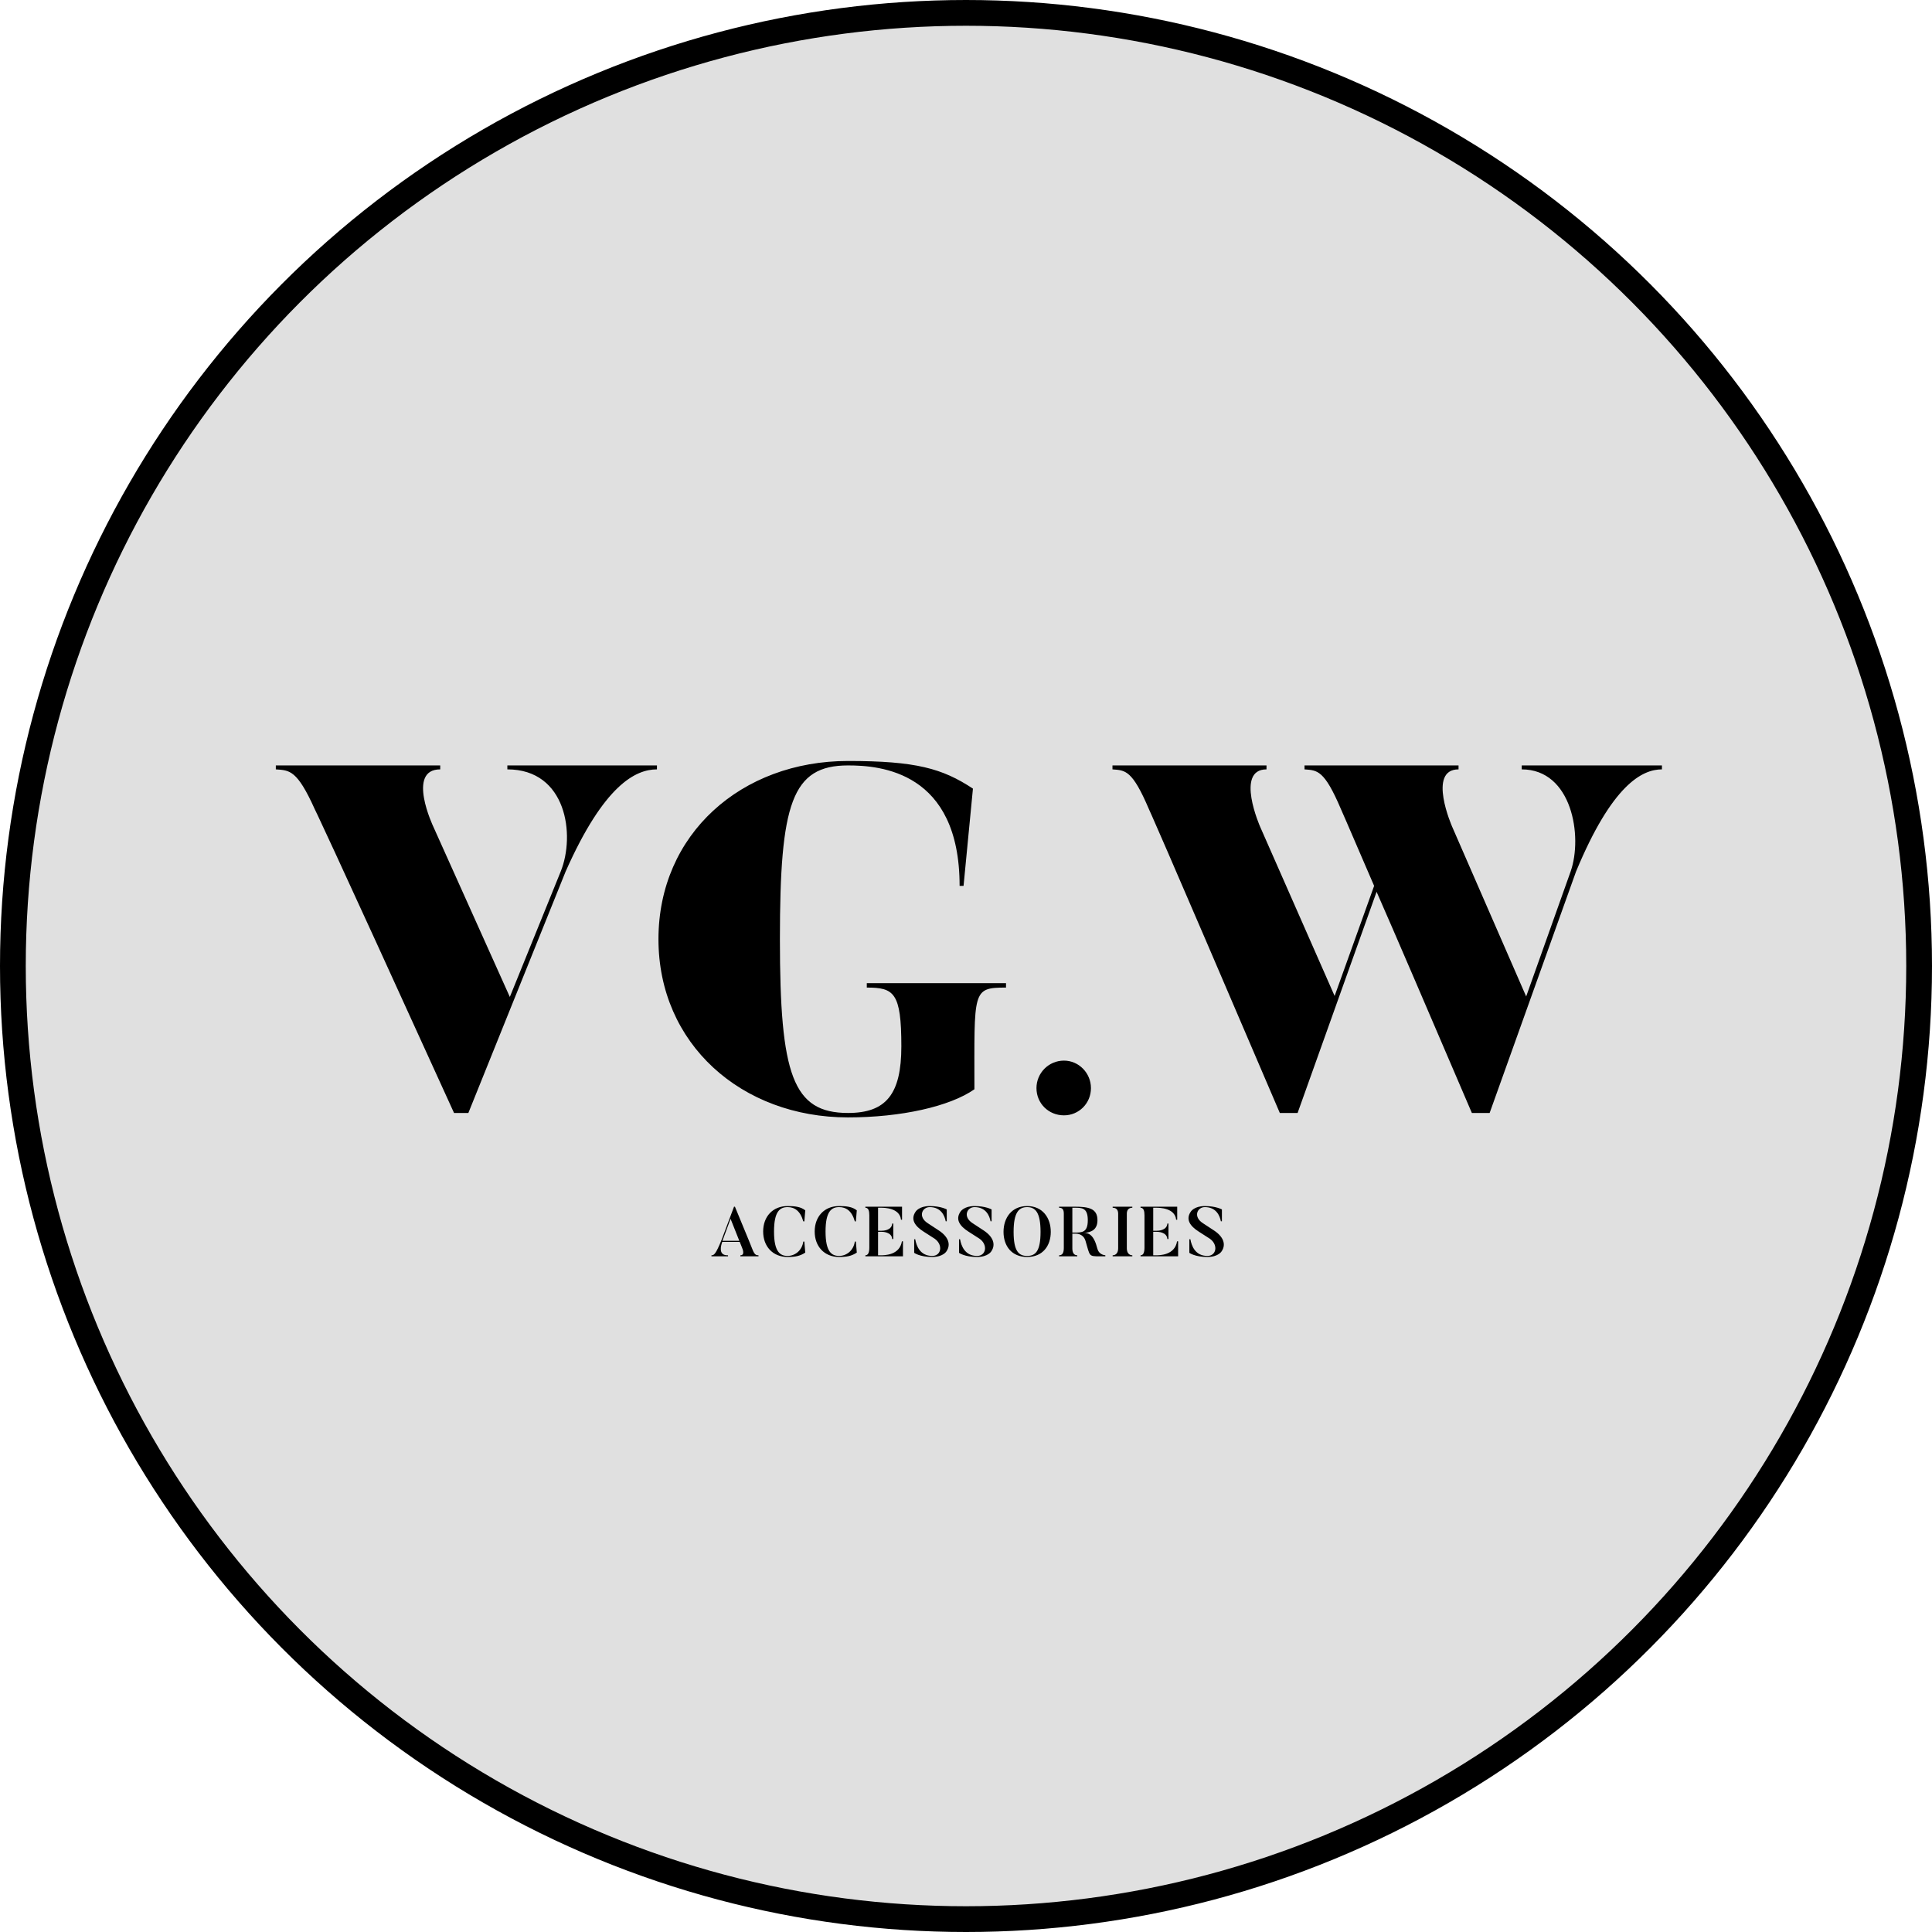 <?xml version="1.0" encoding="UTF-8"?> <svg xmlns="http://www.w3.org/2000/svg" width="225" height="225" viewBox="0 0 225 225" fill="none"><circle cx="112.5" cy="112.5" r="111" fill="#E0E0E0" stroke="black" stroke-width="3"></circle><g filter="url(#filter0_d_1539_7)"><path d="M58.676 88.525H76.097V88.985C73.625 88.985 69.945 90.767 65.46 100.886L54.134 129H52.467C37.059 95.136 36.254 93.642 36.254 93.642C34.184 89.042 33.322 89.1 31.712 88.985V88.525H50.857V88.985C46.89 88.985 50.052 95.654 50.052 95.654L58.964 115.489L64.886 100.886C66.61 96.631 65.576 88.985 58.676 88.985V88.525ZM100.536 113.879H116.749V114.397C112.782 114.397 113.069 114.742 113.069 126.24C110.194 128.253 104.503 129.517 98.351 129.517C85.932 129.517 76.273 120.951 76.273 108.762C76.273 96.516 85.932 88.007 98.351 88.007C106.227 88.007 109.332 88.87 112.897 91.227L111.804 102.553H111.344C111.344 89.215 102.088 88.525 98.351 88.525C91.796 88.525 90.417 92.952 90.417 108.762C90.417 124.573 91.912 129 98.351 129C102.778 129 104.56 126.815 104.56 121.238C104.56 114.972 103.698 114.397 100.536 114.397V113.879ZM126.641 126.105C126.641 127.891 125.224 129.277 123.499 129.277C121.713 129.277 120.296 127.891 120.296 126.105C120.296 124.349 121.713 122.902 123.499 122.902C125.224 122.902 126.641 124.349 126.641 126.105ZM176.809 88.525H193.137V88.985C190.837 88.985 187.33 90.767 183.133 100.886L173.072 129H171.002C165.655 116.524 162.206 108.475 159.906 103.243L150.707 129H148.637C134.149 95.136 133.402 93.642 133.402 93.642C131.447 89.042 130.642 89.1 129.147 88.985V88.525H147.085V88.985C143.405 88.985 146.338 95.654 146.338 95.654L155.019 115.374L159.619 102.553C156.111 94.389 155.766 93.642 155.766 93.642C153.812 89.042 153.007 89.1 151.512 88.985V88.525H169.45V88.985C165.77 88.985 168.702 95.654 168.702 95.654L177.326 115.432L182.501 100.886C183.938 96.804 182.673 88.985 176.809 88.985V88.525Z" fill="black"></path></g><g filter="url(#filter1_d_1539_7)"><path d="M84.136 143.685H86.1L85.081 141.123L84.136 143.685ZM88.334 145.369V145.492H86.223V145.369C86.765 145.369 86.51 144.695 86.412 144.466L86.149 143.808H84.112C83.997 144.137 83.561 145.418 84.785 145.369V145.492H82.855V145.369C83.118 145.361 83.323 145.369 84.079 143.455L85.484 139.71H85.59C87.102 143.332 87.652 144.737 87.652 144.737C87.923 145.394 88.112 145.353 88.334 145.369ZM93.551 143.776H93.674L93.781 145.057C93.173 145.459 92.606 145.566 91.727 145.566C89.994 145.566 88.877 144.334 88.877 142.601C88.877 140.86 89.994 139.636 91.727 139.636C92.573 139.636 93.263 139.718 93.781 140.137L93.674 141.418H93.551C93.206 140.186 92.524 139.759 91.727 139.759C90.84 139.759 90.142 140.236 90.142 142.601C90.142 144.991 90.865 145.443 91.727 145.443C92.549 145.443 93.395 144.852 93.551 143.776ZM99.552 143.776H99.675L99.782 145.057C99.174 145.459 98.607 145.566 97.728 145.566C95.995 145.566 94.878 144.334 94.878 142.601C94.878 140.86 95.995 139.636 97.728 139.636C98.574 139.636 99.264 139.718 99.782 140.137L99.675 141.418H99.552C99.207 140.186 98.525 139.759 97.728 139.759C96.841 139.759 96.143 140.236 96.143 142.601C96.143 144.991 96.866 145.443 97.728 145.443C98.55 145.443 99.396 144.852 99.552 143.776ZM105.036 143.743H105.159V145.492H100.781V145.369C101.126 145.369 101.241 145.008 101.241 144.449V140.712C101.241 140.203 101.142 139.833 100.781 139.833V139.71H105.052V141.229H104.929C104.789 139.841 102.966 139.833 102.629 139.833H102.259V142.511H102.67C102.785 142.511 103.845 142.511 103.91 141.673H104.034V143.48H103.91C103.845 142.634 102.777 142.634 102.67 142.634H102.259V145.369H102.596C102.958 145.369 104.773 145.385 105.036 143.743ZM110.235 144.893C110.235 144.893 109.865 145.566 108.567 145.566C107.105 145.566 106.465 145.082 106.465 145.082V143.505H106.588C106.719 144.252 107.138 145.443 108.567 145.443C109.627 145.443 109.849 144.153 108.863 143.447L107.557 142.609C106.58 141.985 105.988 141.205 106.645 140.269C106.645 140.269 107.048 139.636 108.272 139.636C109.569 139.636 110.259 140.03 110.259 140.03V141.41H110.136C110.021 140.786 109.61 139.759 108.272 139.759C107.385 139.759 106.884 140.876 108.033 141.624L109.348 142.486C110.44 143.209 110.76 144.104 110.235 144.893ZM115.458 144.893C115.458 144.893 115.088 145.566 113.79 145.566C112.328 145.566 111.688 145.082 111.688 145.082V143.505H111.811C111.942 144.252 112.361 145.443 113.79 145.443C114.85 145.443 115.072 144.153 114.086 143.447L112.78 142.609C111.803 141.985 111.211 141.205 111.869 140.269C111.869 140.269 112.271 139.636 113.495 139.636C114.792 139.636 115.482 140.03 115.482 140.03V141.41H115.359C115.244 140.786 114.834 139.759 113.495 139.759C112.608 139.759 112.107 140.876 113.257 141.624L114.571 142.486C115.663 143.209 115.983 144.104 115.458 144.893ZM121.182 142.642C121.182 140.392 120.591 139.759 119.621 139.759C118.644 139.759 118.044 140.392 118.044 142.642C118.044 144.901 118.644 145.443 119.621 145.443C120.591 145.443 121.182 144.901 121.182 142.642ZM122.373 142.642C122.373 144.277 121.428 145.566 119.621 145.566C117.814 145.566 116.87 144.277 116.87 142.642C116.87 141.016 117.814 139.636 119.621 139.636C121.428 139.636 122.373 141.016 122.373 142.642ZM126.684 141.279C126.684 139.817 125.978 139.833 125.14 139.833H124.885V142.724H125.14C126.01 142.724 126.684 142.724 126.684 141.279ZM128.729 145.369V145.492H128.039C126.774 145.484 126.947 145.484 126.421 143.702C126.175 142.847 125.378 142.847 125.271 142.847H124.885V144.564C124.885 145.131 125.115 145.369 125.46 145.369V145.492H123.341V145.369C123.694 145.369 123.891 145.139 123.891 144.515V140.515C123.891 140.006 123.702 139.833 123.341 139.833V139.71H125.14C126.774 139.71 127.809 139.907 127.809 141.279C127.809 142.338 127.168 142.691 126.24 142.774C126.782 142.757 127.39 142.962 127.801 144.605C127.965 145.229 128.515 145.353 128.729 145.369ZM129.579 139.71H131.871V139.833C131.518 139.833 131.23 140.014 131.23 140.523V144.556C131.23 145.114 131.526 145.369 131.871 145.369V145.492H129.579V145.369C129.932 145.369 130.22 145.114 130.22 144.556V140.523C130.22 140.014 129.941 139.833 129.579 139.833V139.71ZM137.08 143.743H137.204V145.492H132.826V145.369C133.171 145.369 133.286 145.008 133.286 144.449V140.712C133.286 140.203 133.187 139.833 132.826 139.833V139.71H137.097V141.229H136.974C136.834 139.841 135.011 139.833 134.674 139.833H134.304V142.511H134.715C134.83 142.511 135.889 142.511 135.955 141.673H136.078V143.48H135.955C135.889 142.634 134.822 142.634 134.715 142.634H134.304V145.369H134.641C135.002 145.369 136.818 145.385 137.08 143.743ZM142.279 144.893C142.279 144.893 141.91 145.566 140.612 145.566C139.15 145.566 138.51 145.082 138.51 145.082V143.505H138.633C138.764 144.252 139.183 145.443 140.612 145.443C141.672 145.443 141.893 144.153 140.908 143.447L139.602 142.609C138.624 141.985 138.033 141.205 138.69 140.269C138.69 140.269 139.093 139.636 140.316 139.636C141.614 139.636 142.304 140.03 142.304 140.03V141.41H142.181C142.066 140.786 141.655 139.759 140.316 139.759C139.429 139.759 138.928 140.876 140.078 141.624L141.392 142.486C142.485 143.209 142.805 144.104 142.279 144.893Z" fill="black"></path></g><defs><filter id="filter0_d_1539_7" x="31.302" y="87.802" width="163.066" height="43.151" filterUnits="userSpaceOnUse" color-interpolation-filters="sRGB"><feFlood flood-opacity="0" result="BackgroundImageFix"></feFlood><feColorMatrix in="SourceAlpha" type="matrix" values="0 0 0 0 0 0 0 0 0 0 0 0 0 0 0 0 0 0 127 0" result="hardAlpha"></feColorMatrix><feOffset dx="0.411" dy="0.616"></feOffset><feGaussianBlur stdDeviation="0.411"></feGaussianBlur><feComposite in2="hardAlpha" operator="out"></feComposite><feColorMatrix type="matrix" values="0 0 0 0 0 0 0 0 0 0 0 0 0 0 0 0 0 0 0.25 0"></feColorMatrix><feBlend mode="normal" in2="BackgroundImageFix" result="effect1_dropShadow_1539_7"></feBlend><feBlend mode="normal" in="SourceGraphic" in2="effect1_dropShadow_1539_7" result="shape"></feBlend></filter><filter id="filter1_d_1539_7" x="82.034" y="139.637" width="61.592" height="7.572" filterUnits="userSpaceOnUse" color-interpolation-filters="sRGB"><feFlood flood-opacity="0" result="BackgroundImageFix"></feFlood><feColorMatrix in="SourceAlpha" type="matrix" values="0 0 0 0 0 0 0 0 0 0 0 0 0 0 0 0 0 0 127 0" result="hardAlpha"></feColorMatrix><feOffset dy="0.821"></feOffset><feGaussianBlur stdDeviation="0.411"></feGaussianBlur><feComposite in2="hardAlpha" operator="out"></feComposite><feColorMatrix type="matrix" values="0 0 0 0 0 0 0 0 0 0 0 0 0 0 0 0 0 0 0.25 0"></feColorMatrix><feBlend mode="normal" in2="BackgroundImageFix" result="effect1_dropShadow_1539_7"></feBlend><feBlend mode="normal" in="SourceGraphic" in2="effect1_dropShadow_1539_7" result="shape"></feBlend></filter></defs></svg> 
